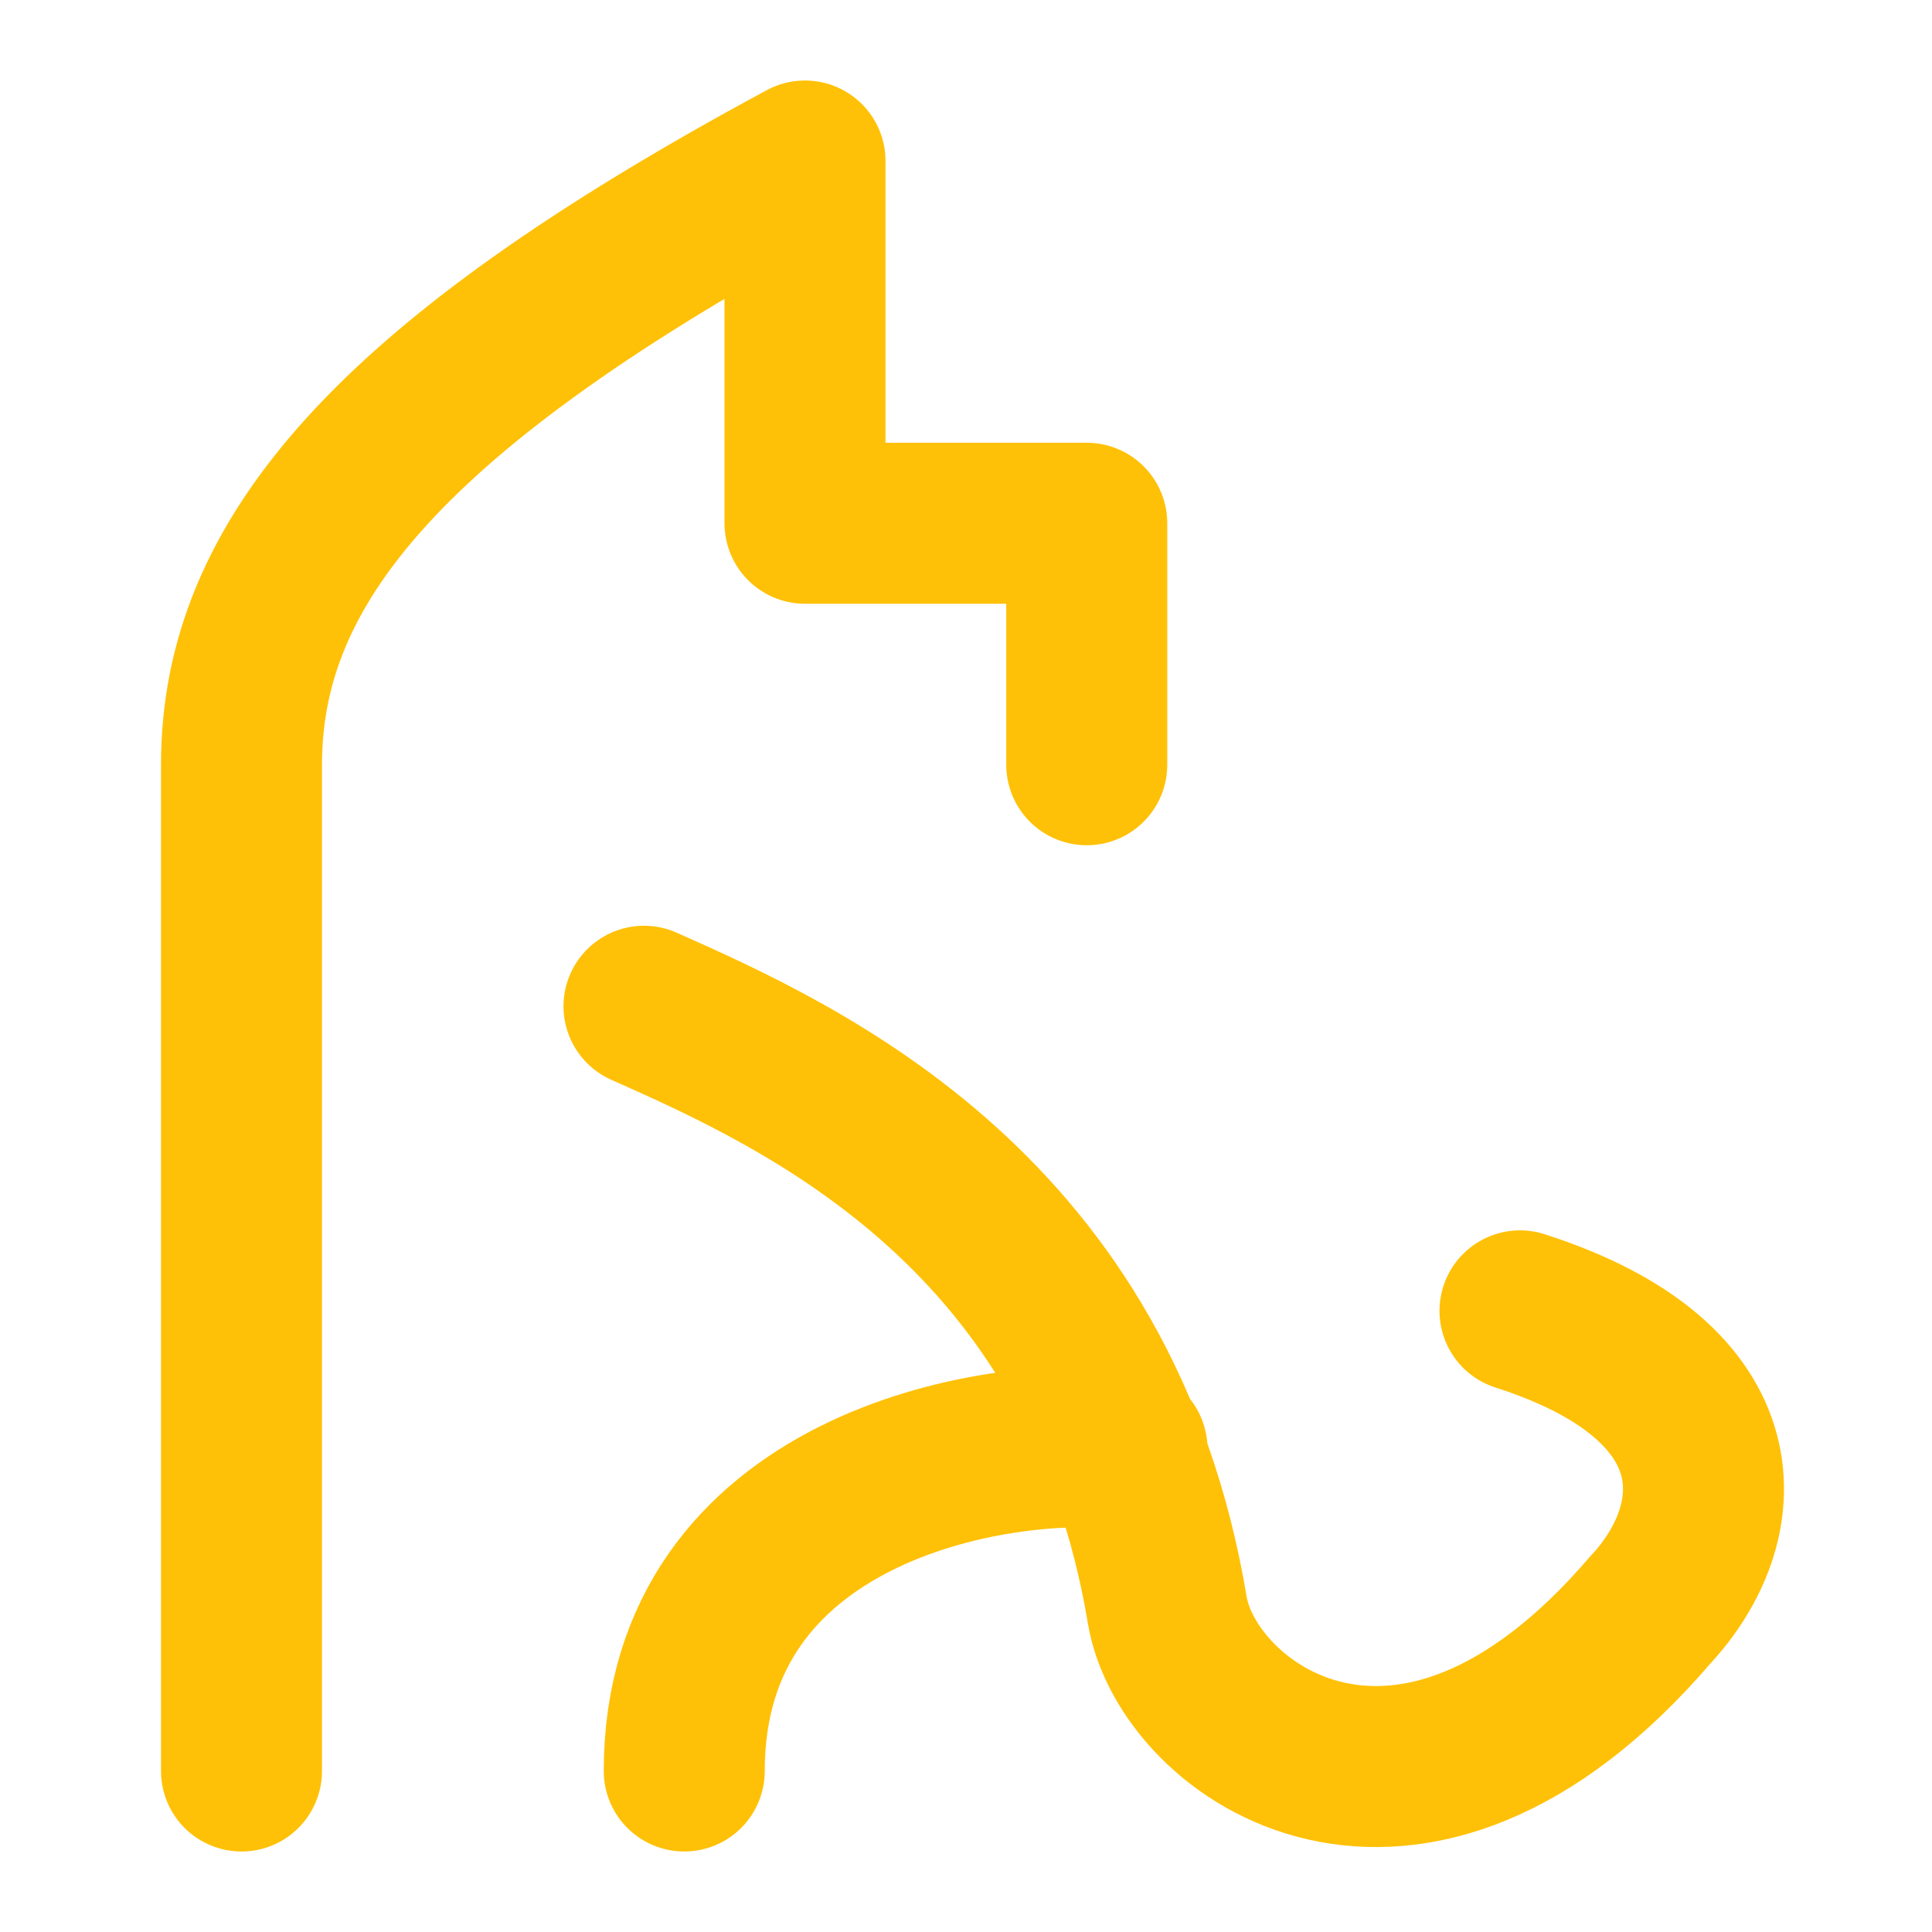<?xml version="1.0" encoding="UTF-8"?><svg width="48" height="48" viewBox="0 0 48 48" fill="none" xmlns="http://www.w3.org/2000/svg"><path d="M6 44V19C6 14 9.6 9.6 20 4V13H27V19" stroke="#ffc107" stroke-width="4" stroke-linecap="round" stroke-linejoin="round"/><path d="M16 25C20.013 26.781 27.354 30.124 29 40C29.5 43 35 47 41 40C42.994 37.864 43.321 34.349 37.764 32.568" stroke="#ffc107" stroke-width="4" stroke-linecap="round" stroke-linejoin="round"/><path d="M28 36.001C24.667 35.623 17 37 17 44" stroke="#ffc107" stroke-width="4" stroke-linecap="round" stroke-linejoin="round"/></svg>